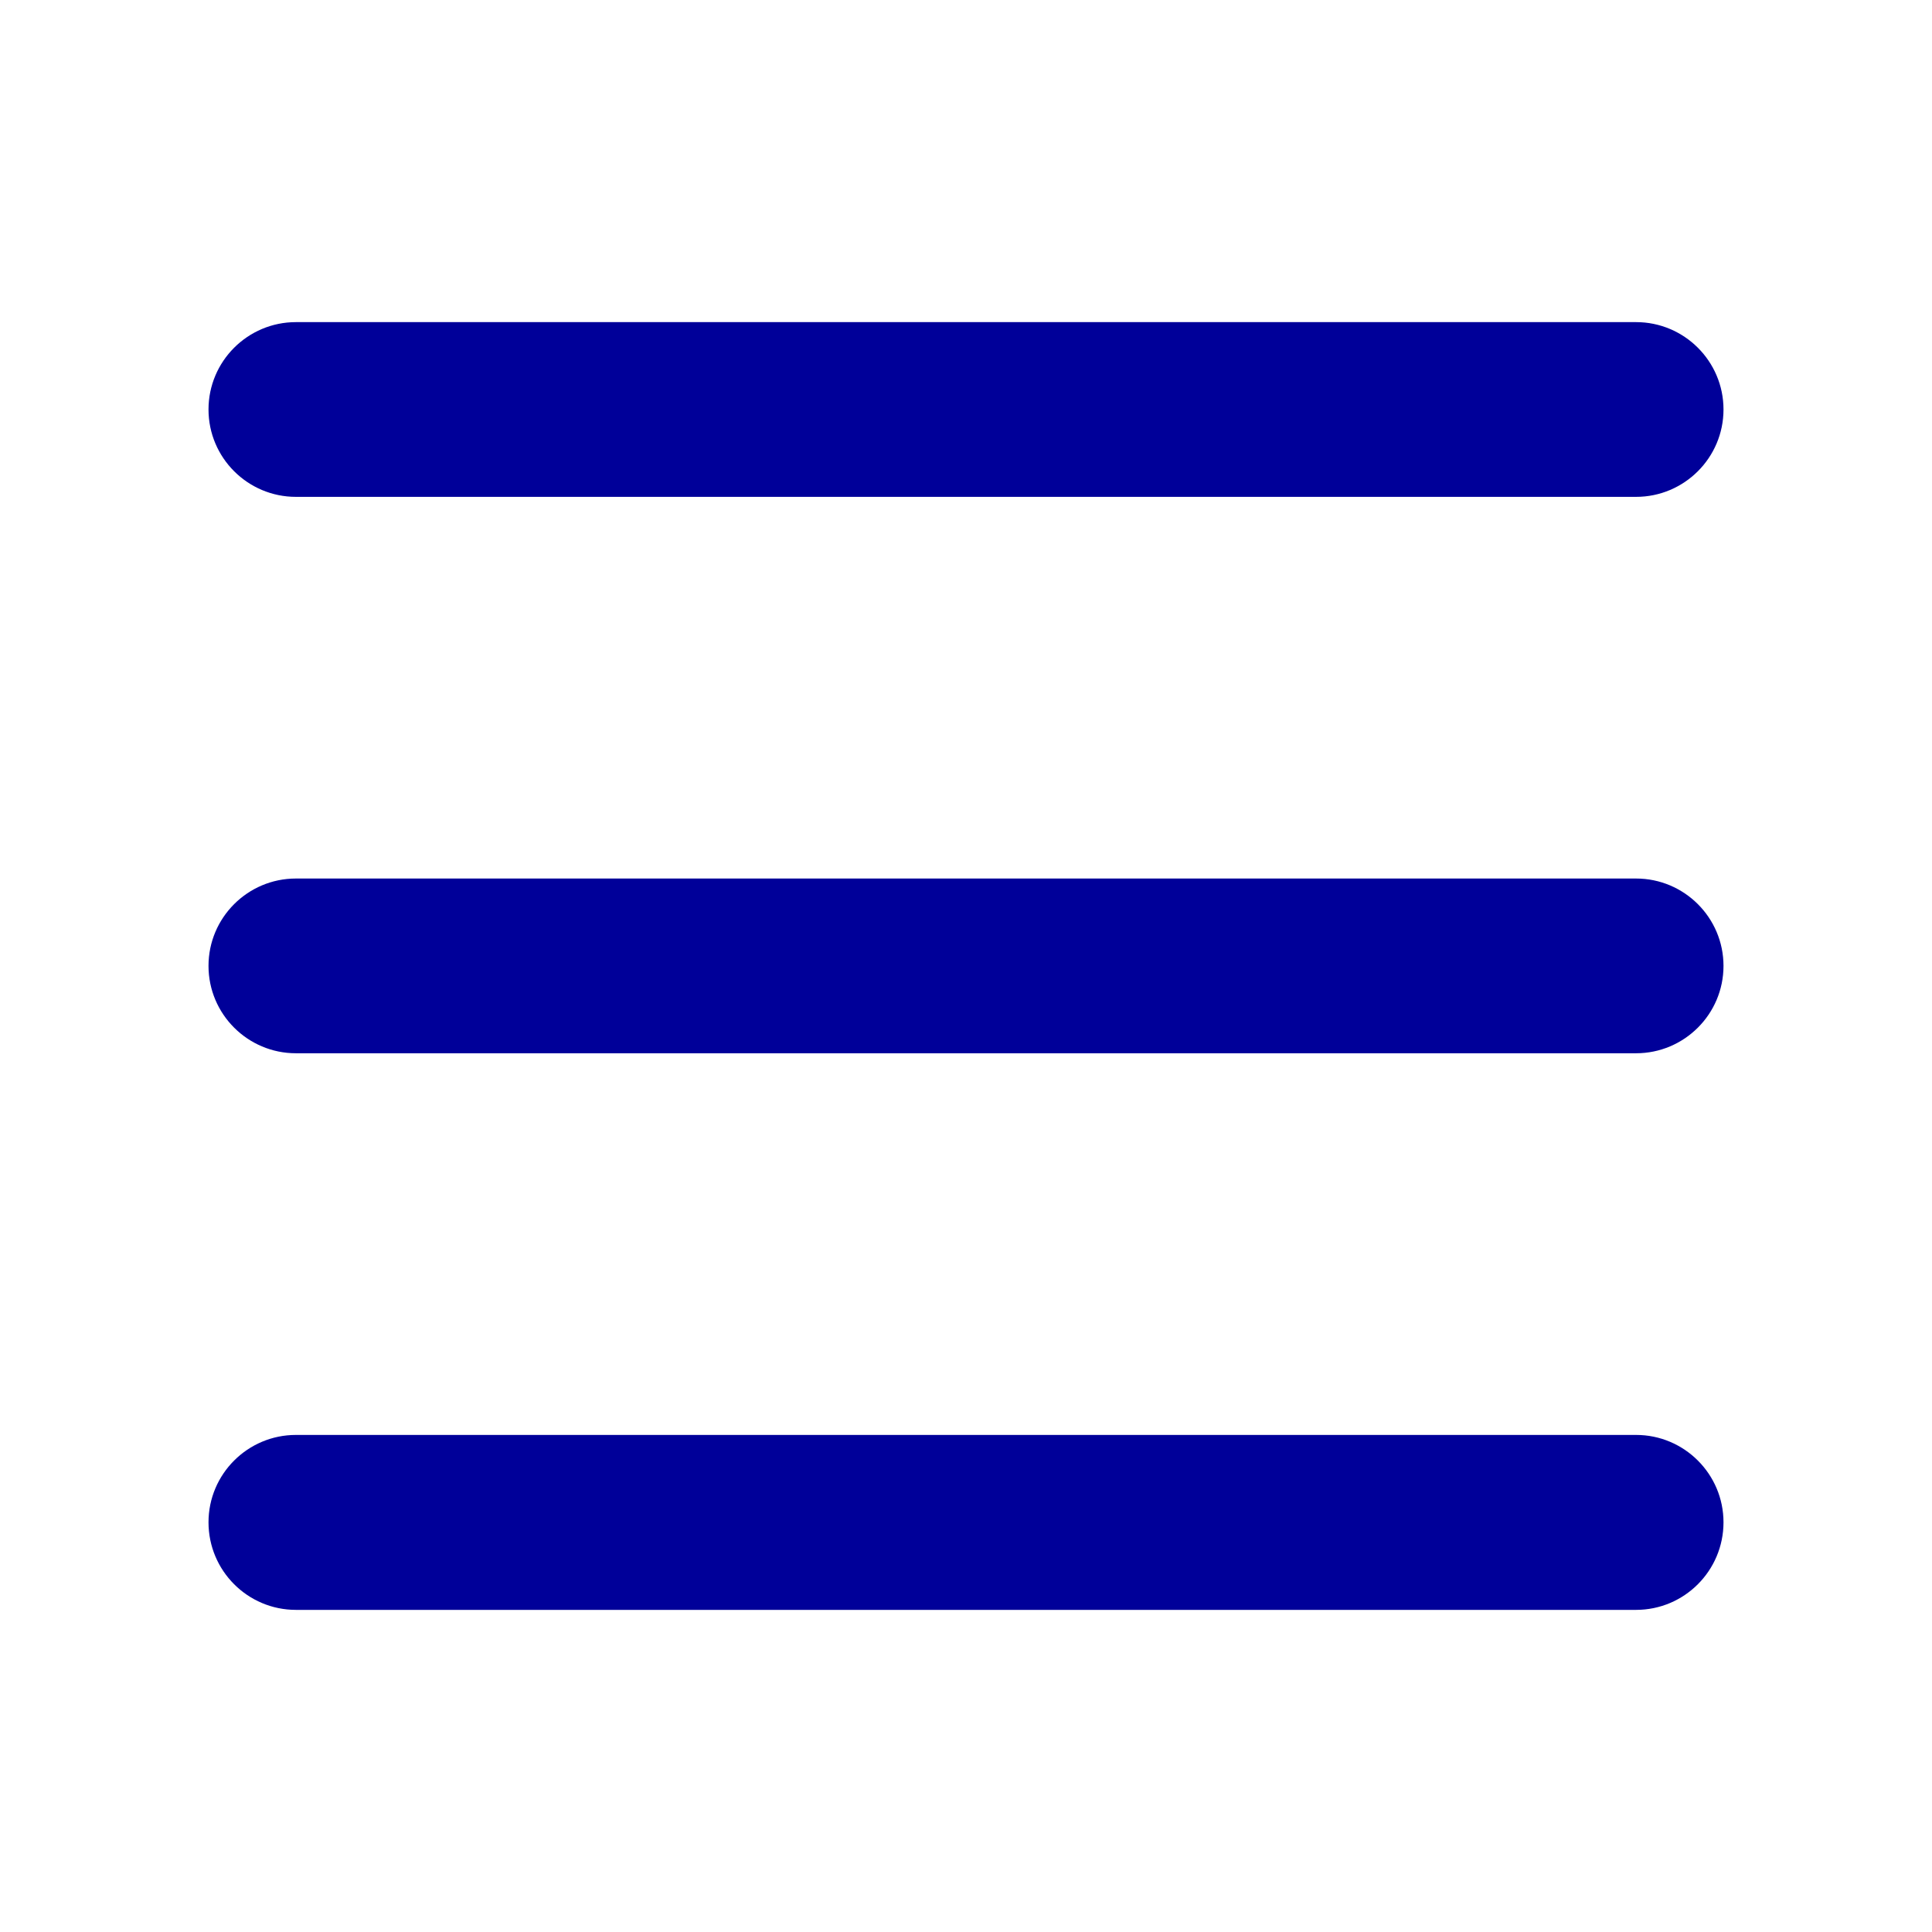 <svg xmlns="http://www.w3.org/2000/svg" xmlns:xlink="http://www.w3.org/1999/xlink" width="512" height="512" x="0" y="0" viewBox="0 0 512 512" style="enable-background:new 0 0 512 512" xml:space="preserve" class=""><g><path fill-rule="evenodd" d="M433.575 131.672c12.776 0 23.17-10.377 23.17-23.153s-10.394-23.153-23.17-23.153H78.42c-12.77 0-23.164 10.377-23.164 23.153s10.394 23.153 23.164 23.153zm0 248.6H78.42c-12.77 0-23.164 10.377-23.164 23.153 0 12.832 10.394 23.209 23.164 23.209h355.155c12.776 0 23.17-10.377 23.17-23.209-.001-12.775-10.395-23.153-23.17-23.153zm0-147.453H78.42c-12.77 0-23.164 10.377-23.164 23.153s10.394 23.153 23.164 23.153h355.155c12.776 0 23.17-10.377 23.17-23.153-.001-12.776-10.395-23.153-23.17-23.153z" clip-rule="evenodd" fill="#000099" opacity="1" data-original="#000000" class=""></path></g></svg>
